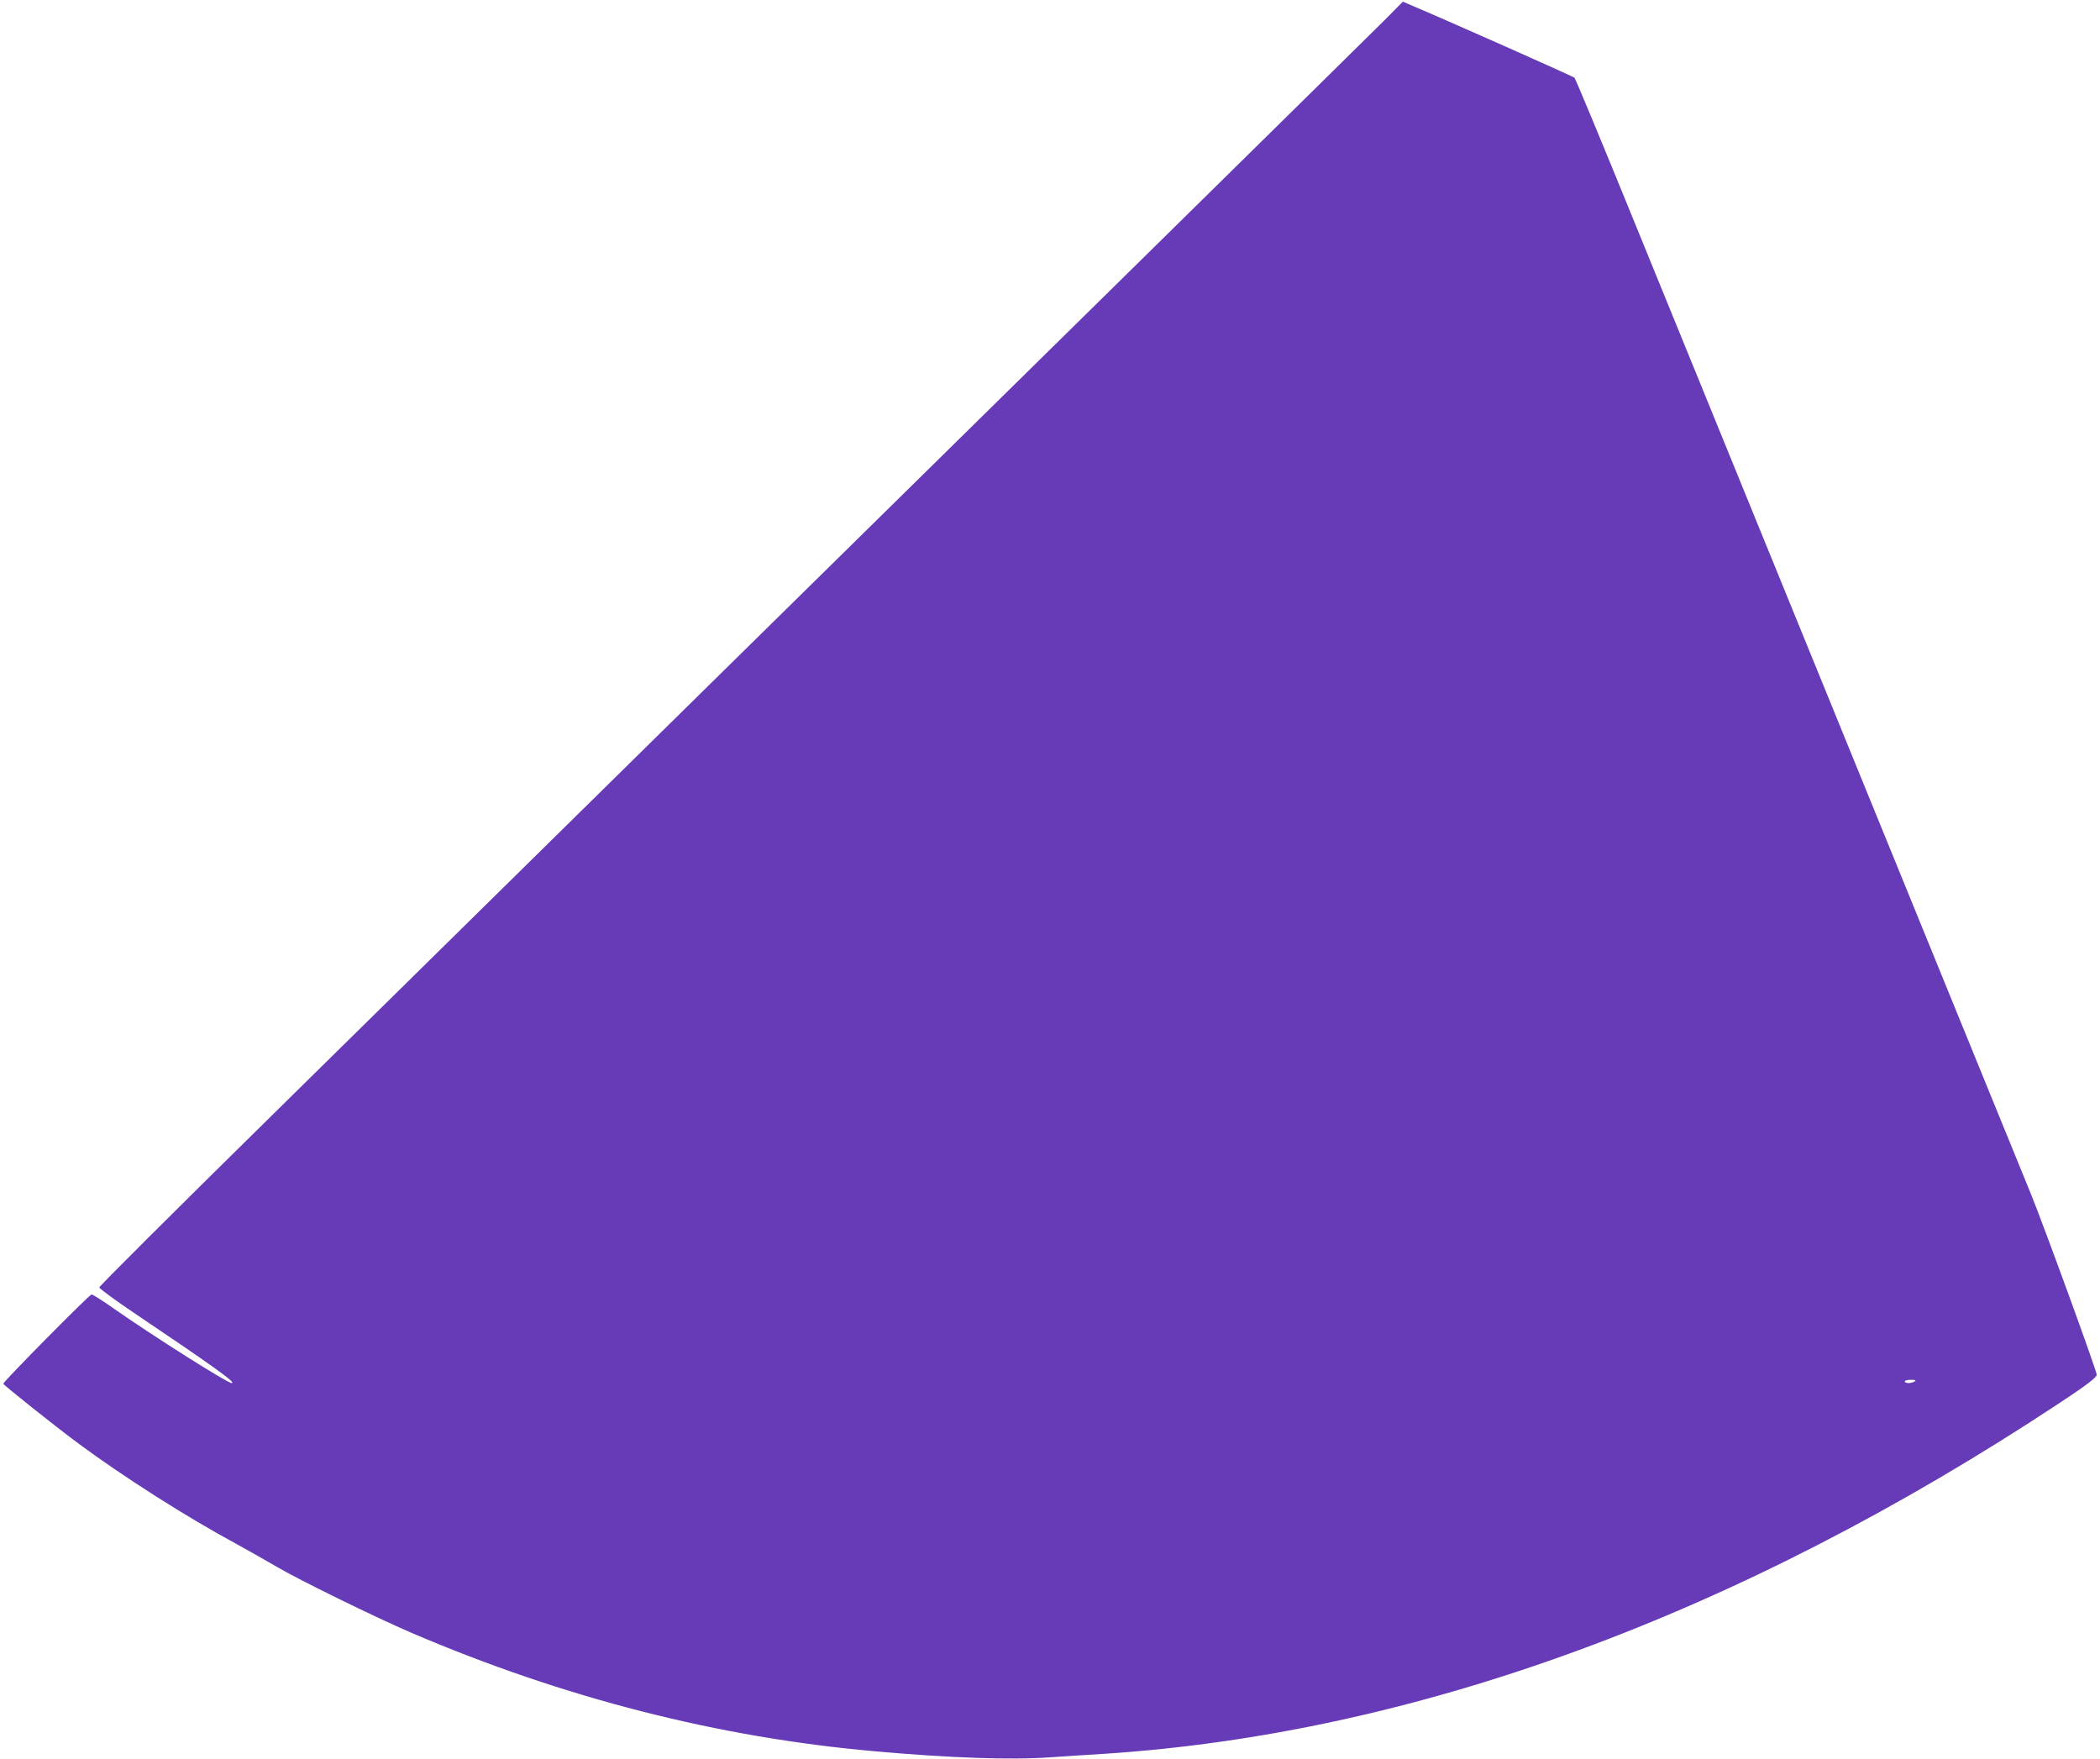 <?xml version="1.0" standalone="no"?>
<!DOCTYPE svg PUBLIC "-//W3C//DTD SVG 20010904//EN"
 "http://www.w3.org/TR/2001/REC-SVG-20010904/DTD/svg10.dtd">
<svg version="1.0" xmlns="http://www.w3.org/2000/svg"
 width="1280pt" height="1072pt" viewBox="0 0 1280 1072"
 preserveAspectRatio="xMidYMid meet">
<g transform="translate(0,1072) scale(0.1,-0.1)"
fill="#673ab7" stroke="none">
<path d="M8438 10596 c-62 -62 -694 -684 -1403 -1382 -1477 -1453 -3967 -3903
-5430 -5344 -550 -541 -1000 -990 -1000 -997 0 -6 94 -76 210 -154 496 -334
628 -429 597 -429 -26 0 -473 283 -714 451 -69 49 -132 89 -140 89 -13 0 -538
-531 -538 -544 0 -7 313 -257 455 -362 272 -202 663 -451 965 -614 74 -41 183
-102 242 -137 139 -82 602 -309 830 -407 927 -396 1867 -636 2818 -720 455
-41 835 -54 1070 -37 91 6 237 16 325 21 1902 123 3873 846 5829 2139 162 107
226 155 226 172 0 24 -322 907 -400 1099 -48 118 -252 618 -453 1110 -201 492
-640 1570 -977 2395 -337 825 -776 1903 -977 2395 -200 492 -370 900 -376 906
-9 9 -809 364 -1014 450 l-32 14 -113 -114z m3232 -8296 c-20 -13 -60 -13 -60
0 0 6 17 10 38 10 27 0 33 -3 22 -10z"/>
</g>
</svg>
